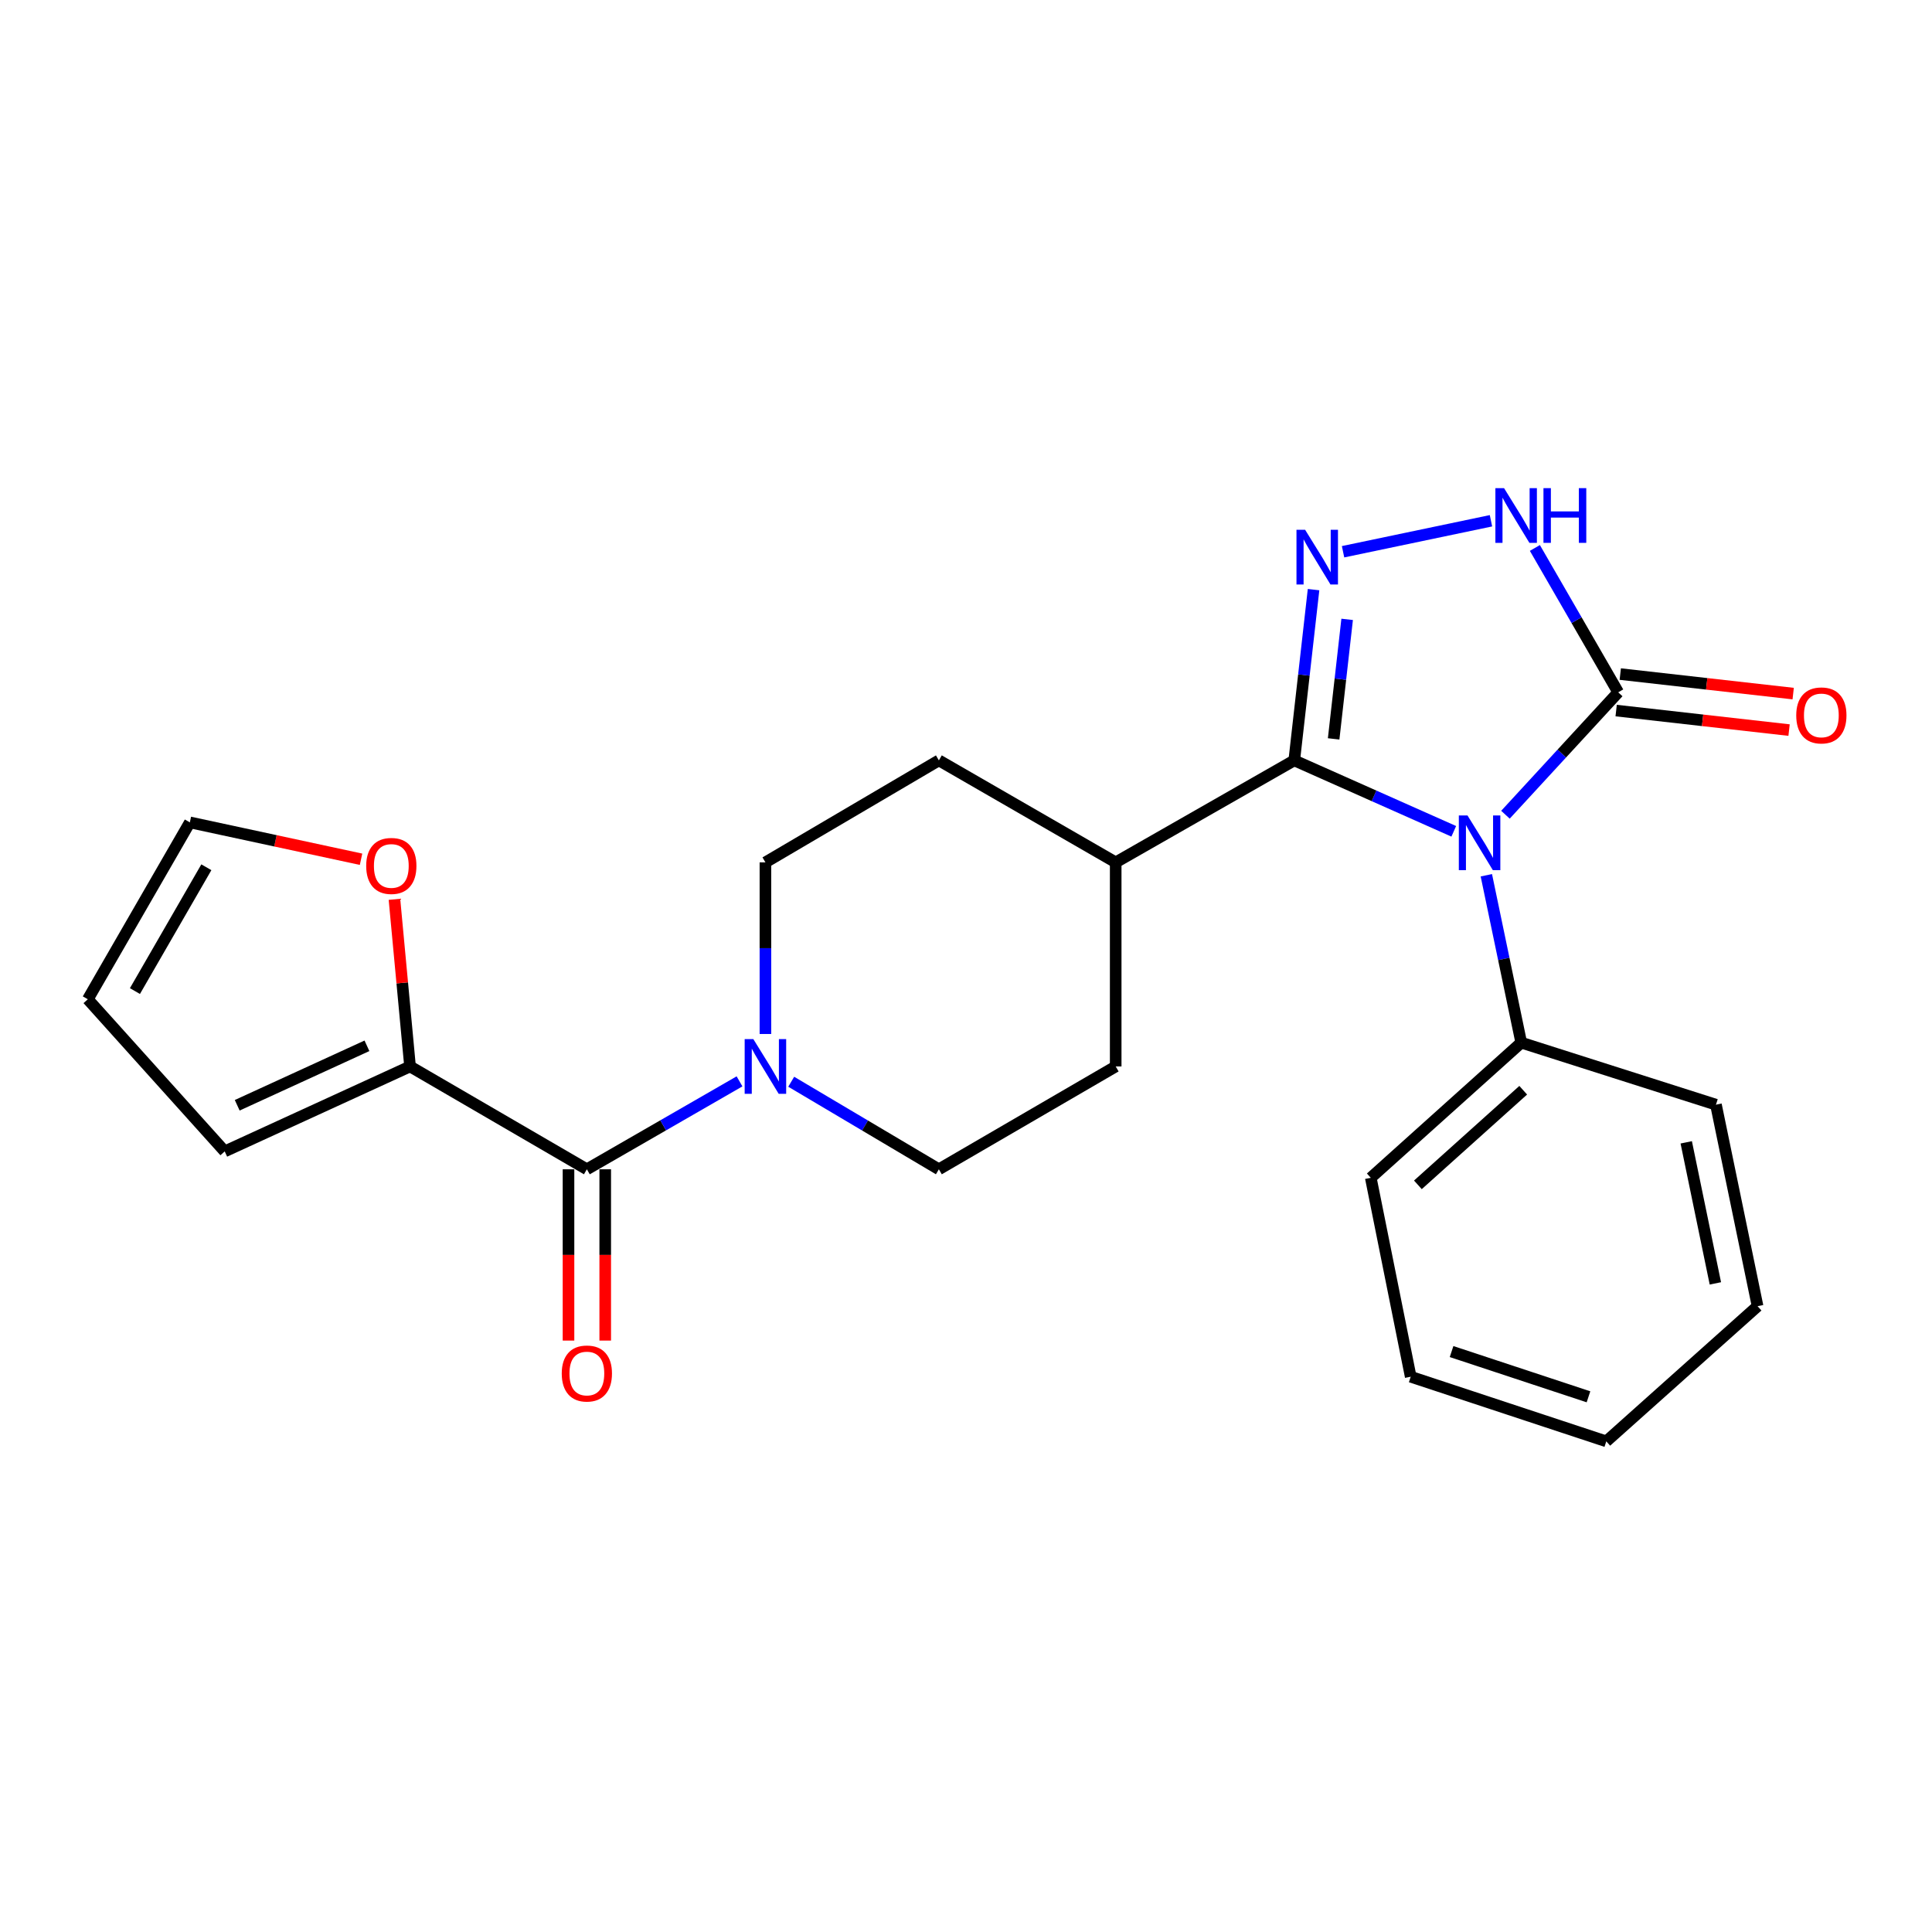 <?xml version='1.0' encoding='iso-8859-1'?>
<svg version='1.1' baseProfile='full'
              xmlns='http://www.w3.org/2000/svg'
                      xmlns:rdkit='http://www.rdkit.org/xml'
                      xmlns:xlink='http://www.w3.org/1999/xlink'
                  xml:space='preserve'
width='1000px' height='1000px' viewBox='0 0 1000 1000'>
<!-- END OF HEADER -->
<rect style='opacity:1.0;fill:#FFFFFF;stroke:none' width='1000' height='1000' x='0' y='0'> </rect>
<path class='bond-0' d='M 752.465,430.289 L 711.184,411.93' style='fill:none;fill-rule:evenodd;stroke:#0000FF;stroke-width:6px;stroke-linecap:butt;stroke-linejoin:miter;stroke-opacity:1' />
<path class='bond-0' d='M 711.184,411.93 L 669.904,393.571' style='fill:none;fill-rule:evenodd;stroke:#000000;stroke-width:6px;stroke-linecap:butt;stroke-linejoin:miter;stroke-opacity:1' />
<path class='bond-2' d='M 779.217,421.701 L 808.401,390.022' style='fill:none;fill-rule:evenodd;stroke:#0000FF;stroke-width:6px;stroke-linecap:butt;stroke-linejoin:miter;stroke-opacity:1' />
<path class='bond-2' d='M 808.401,390.022 L 837.584,358.343' style='fill:none;fill-rule:evenodd;stroke:#000000;stroke-width:6px;stroke-linecap:butt;stroke-linejoin:miter;stroke-opacity:1' />
<path class='bond-7' d='M 769.332,453.035 L 778.363,496.351' style='fill:none;fill-rule:evenodd;stroke:#0000FF;stroke-width:6px;stroke-linecap:butt;stroke-linejoin:miter;stroke-opacity:1' />
<path class='bond-7' d='M 778.363,496.351 L 787.393,539.667' style='fill:none;fill-rule:evenodd;stroke:#000000;stroke-width:6px;stroke-linecap:butt;stroke-linejoin:miter;stroke-opacity:1' />
<path class='bond-1' d='M 669.904,393.571 L 674.899,349.381' style='fill:none;fill-rule:evenodd;stroke:#000000;stroke-width:6px;stroke-linecap:butt;stroke-linejoin:miter;stroke-opacity:1' />
<path class='bond-1' d='M 674.899,349.381 L 679.894,305.19' style='fill:none;fill-rule:evenodd;stroke:#0000FF;stroke-width:6px;stroke-linecap:butt;stroke-linejoin:miter;stroke-opacity:1' />
<path class='bond-1' d='M 690.29,382.449 L 693.787,351.516' style='fill:none;fill-rule:evenodd;stroke:#000000;stroke-width:6px;stroke-linecap:butt;stroke-linejoin:miter;stroke-opacity:1' />
<path class='bond-1' d='M 693.787,351.516 L 697.283,320.583' style='fill:none;fill-rule:evenodd;stroke:#0000FF;stroke-width:6px;stroke-linecap:butt;stroke-linejoin:miter;stroke-opacity:1' />
<path class='bond-8' d='M 669.904,393.571 L 577.483,446.36' style='fill:none;fill-rule:evenodd;stroke:#000000;stroke-width:6px;stroke-linecap:butt;stroke-linejoin:miter;stroke-opacity:1' />
<path class='bond-24' d='M 695.164,285.584 L 771.725,269.549' style='fill:none;fill-rule:evenodd;stroke:#0000FF;stroke-width:6px;stroke-linecap:butt;stroke-linejoin:miter;stroke-opacity:1' />
<path class='bond-3' d='M 837.584,358.343 L 816.018,320.983' style='fill:none;fill-rule:evenodd;stroke:#000000;stroke-width:6px;stroke-linecap:butt;stroke-linejoin:miter;stroke-opacity:1' />
<path class='bond-3' d='M 816.018,320.983 L 794.452,283.623' style='fill:none;fill-rule:evenodd;stroke:#0000FF;stroke-width:6px;stroke-linecap:butt;stroke-linejoin:miter;stroke-opacity:1' />
<path class='bond-10' d='M 836.518,367.787 L 881.268,372.839' style='fill:none;fill-rule:evenodd;stroke:#000000;stroke-width:6px;stroke-linecap:butt;stroke-linejoin:miter;stroke-opacity:1' />
<path class='bond-10' d='M 881.268,372.839 L 926.018,377.89' style='fill:none;fill-rule:evenodd;stroke:#FF0000;stroke-width:6px;stroke-linecap:butt;stroke-linejoin:miter;stroke-opacity:1' />
<path class='bond-10' d='M 838.65,348.899 L 883.4,353.951' style='fill:none;fill-rule:evenodd;stroke:#000000;stroke-width:6px;stroke-linecap:butt;stroke-linejoin:miter;stroke-opacity:1' />
<path class='bond-10' d='M 883.4,353.951 L 928.15,359.003' style='fill:none;fill-rule:evenodd;stroke:#FF0000;stroke-width:6px;stroke-linecap:butt;stroke-linejoin:miter;stroke-opacity:1' />
<path class='bond-4' d='M 303.76,605.223 L 343.267,582.468' style='fill:none;fill-rule:evenodd;stroke:#000000;stroke-width:6px;stroke-linecap:butt;stroke-linejoin:miter;stroke-opacity:1' />
<path class='bond-4' d='M 343.267,582.468 L 382.774,559.713' style='fill:none;fill-rule:evenodd;stroke:#0000FF;stroke-width:6px;stroke-linecap:butt;stroke-linejoin:miter;stroke-opacity:1' />
<path class='bond-6' d='M 303.76,605.223 L 212.238,551.991' style='fill:none;fill-rule:evenodd;stroke:#000000;stroke-width:6px;stroke-linecap:butt;stroke-linejoin:miter;stroke-opacity:1' />
<path class='bond-13' d='M 294.256,605.223 L 294.256,649.553' style='fill:none;fill-rule:evenodd;stroke:#000000;stroke-width:6px;stroke-linecap:butt;stroke-linejoin:miter;stroke-opacity:1' />
<path class='bond-13' d='M 294.256,649.553 L 294.256,693.883' style='fill:none;fill-rule:evenodd;stroke:#FF0000;stroke-width:6px;stroke-linecap:butt;stroke-linejoin:miter;stroke-opacity:1' />
<path class='bond-13' d='M 313.264,605.223 L 313.264,649.553' style='fill:none;fill-rule:evenodd;stroke:#000000;stroke-width:6px;stroke-linecap:butt;stroke-linejoin:miter;stroke-opacity:1' />
<path class='bond-13' d='M 313.264,649.553 L 313.264,693.883' style='fill:none;fill-rule:evenodd;stroke:#FF0000;stroke-width:6px;stroke-linecap:butt;stroke-linejoin:miter;stroke-opacity:1' />
<path class='bond-5' d='M 396.181,535.19 L 396.181,490.775' style='fill:none;fill-rule:evenodd;stroke:#0000FF;stroke-width:6px;stroke-linecap:butt;stroke-linejoin:miter;stroke-opacity:1' />
<path class='bond-5' d='M 396.181,490.775 L 396.181,446.36' style='fill:none;fill-rule:evenodd;stroke:#000000;stroke-width:6px;stroke-linecap:butt;stroke-linejoin:miter;stroke-opacity:1' />
<path class='bond-26' d='M 409.53,559.906 L 447.745,582.564' style='fill:none;fill-rule:evenodd;stroke:#0000FF;stroke-width:6px;stroke-linecap:butt;stroke-linejoin:miter;stroke-opacity:1' />
<path class='bond-26' d='M 447.745,582.564 L 485.961,605.223' style='fill:none;fill-rule:evenodd;stroke:#000000;stroke-width:6px;stroke-linecap:butt;stroke-linejoin:miter;stroke-opacity:1' />
<path class='bond-9' d='M 212.238,551.991 L 208.201,508.741' style='fill:none;fill-rule:evenodd;stroke:#000000;stroke-width:6px;stroke-linecap:butt;stroke-linejoin:miter;stroke-opacity:1' />
<path class='bond-9' d='M 208.201,508.741 L 204.165,465.491' style='fill:none;fill-rule:evenodd;stroke:#FF0000;stroke-width:6px;stroke-linecap:butt;stroke-linejoin:miter;stroke-opacity:1' />
<path class='bond-14' d='M 212.238,551.991 L 116.311,595.962' style='fill:none;fill-rule:evenodd;stroke:#000000;stroke-width:6px;stroke-linecap:butt;stroke-linejoin:miter;stroke-opacity:1' />
<path class='bond-14' d='M 189.928,541.307 L 122.78,572.087' style='fill:none;fill-rule:evenodd;stroke:#000000;stroke-width:6px;stroke-linecap:butt;stroke-linejoin:miter;stroke-opacity:1' />
<path class='bond-19' d='M 787.393,539.667 L 709.514,609.627' style='fill:none;fill-rule:evenodd;stroke:#000000;stroke-width:6px;stroke-linecap:butt;stroke-linejoin:miter;stroke-opacity:1' />
<path class='bond-19' d='M 788.414,564.302 L 733.898,613.273' style='fill:none;fill-rule:evenodd;stroke:#000000;stroke-width:6px;stroke-linecap:butt;stroke-linejoin:miter;stroke-opacity:1' />
<path class='bond-20' d='M 787.393,539.667 L 888.177,571.78' style='fill:none;fill-rule:evenodd;stroke:#000000;stroke-width:6px;stroke-linecap:butt;stroke-linejoin:miter;stroke-opacity:1' />
<path class='bond-17' d='M 577.483,446.36 L 577.483,551.991' style='fill:none;fill-rule:evenodd;stroke:#000000;stroke-width:6px;stroke-linecap:butt;stroke-linejoin:miter;stroke-opacity:1' />
<path class='bond-18' d='M 577.483,446.36 L 485.961,393.571' style='fill:none;fill-rule:evenodd;stroke:#000000;stroke-width:6px;stroke-linecap:butt;stroke-linejoin:miter;stroke-opacity:1' />
<path class='bond-15' d='M 186.877,444.749 L 142.571,435.206' style='fill:none;fill-rule:evenodd;stroke:#FF0000;stroke-width:6px;stroke-linecap:butt;stroke-linejoin:miter;stroke-opacity:1' />
<path class='bond-15' d='M 142.571,435.206 L 98.265,425.663' style='fill:none;fill-rule:evenodd;stroke:#000000;stroke-width:6px;stroke-linecap:butt;stroke-linejoin:miter;stroke-opacity:1' />
<path class='bond-11' d='M 396.181,446.36 L 485.961,393.571' style='fill:none;fill-rule:evenodd;stroke:#000000;stroke-width:6px;stroke-linecap:butt;stroke-linejoin:miter;stroke-opacity:1' />
<path class='bond-12' d='M 485.961,605.223 L 577.483,551.991' style='fill:none;fill-rule:evenodd;stroke:#000000;stroke-width:6px;stroke-linecap:butt;stroke-linejoin:miter;stroke-opacity:1' />
<path class='bond-16' d='M 116.311,595.962 L 45.455,517.217' style='fill:none;fill-rule:evenodd;stroke:#000000;stroke-width:6px;stroke-linecap:butt;stroke-linejoin:miter;stroke-opacity:1' />
<path class='bond-27' d='M 98.265,425.663 L 45.455,517.217' style='fill:none;fill-rule:evenodd;stroke:#000000;stroke-width:6px;stroke-linecap:butt;stroke-linejoin:miter;stroke-opacity:1' />
<path class='bond-27' d='M 106.808,448.893 L 69.841,512.981' style='fill:none;fill-rule:evenodd;stroke:#000000;stroke-width:6px;stroke-linecap:butt;stroke-linejoin:miter;stroke-opacity:1' />
<path class='bond-22' d='M 709.514,609.627 L 730.18,712.596' style='fill:none;fill-rule:evenodd;stroke:#000000;stroke-width:6px;stroke-linecap:butt;stroke-linejoin:miter;stroke-opacity:1' />
<path class='bond-21' d='M 888.177,571.78 L 909.719,676.08' style='fill:none;fill-rule:evenodd;stroke:#000000;stroke-width:6px;stroke-linecap:butt;stroke-linejoin:miter;stroke-opacity:1' />
<path class='bond-21' d='M 872.793,591.27 L 887.873,664.28' style='fill:none;fill-rule:evenodd;stroke:#000000;stroke-width:6px;stroke-linecap:butt;stroke-linejoin:miter;stroke-opacity:1' />
<path class='bond-23' d='M 909.719,676.08 L 831.417,746.05' style='fill:none;fill-rule:evenodd;stroke:#000000;stroke-width:6px;stroke-linecap:butt;stroke-linejoin:miter;stroke-opacity:1' />
<path class='bond-25' d='M 730.18,712.596 L 831.417,746.05' style='fill:none;fill-rule:evenodd;stroke:#000000;stroke-width:6px;stroke-linecap:butt;stroke-linejoin:miter;stroke-opacity:1' />
<path class='bond-25' d='M 751.329,699.566 L 822.196,722.984' style='fill:none;fill-rule:evenodd;stroke:#000000;stroke-width:6px;stroke-linecap:butt;stroke-linejoin:miter;stroke-opacity:1' />
<path  class='atom-0' d='M 759.57 422.073
L 768.85 437.073
Q 769.77 438.553, 771.25 441.233
Q 772.73 443.913, 772.81 444.073
L 772.81 422.073
L 776.57 422.073
L 776.57 450.393
L 772.69 450.393
L 762.73 433.993
Q 761.57 432.073, 760.33 429.873
Q 759.13 427.673, 758.77 426.993
L 758.77 450.393
L 755.09 450.393
L 755.09 422.073
L 759.57 422.073
' fill='#0000FF'/>
<path  class='atom-2' d='M 675.534 274.224
L 684.814 289.224
Q 685.734 290.704, 687.214 293.384
Q 688.694 296.064, 688.774 296.224
L 688.774 274.224
L 692.534 274.224
L 692.534 302.544
L 688.654 302.544
L 678.694 286.144
Q 677.534 284.224, 676.294 282.024
Q 675.094 279.824, 674.734 279.144
L 674.734 302.544
L 671.054 302.544
L 671.054 274.224
L 675.534 274.224
' fill='#0000FF'/>
<path  class='atom-4' d='M 778.493 252.661
L 787.773 267.661
Q 788.693 269.141, 790.173 271.821
Q 791.653 274.501, 791.733 274.661
L 791.733 252.661
L 795.493 252.661
L 795.493 280.981
L 791.613 280.981
L 781.653 264.581
Q 780.493 262.661, 779.253 260.461
Q 778.053 258.261, 777.693 257.581
L 777.693 280.981
L 774.013 280.981
L 774.013 252.661
L 778.493 252.661
' fill='#0000FF'/>
<path  class='atom-4' d='M 798.893 252.661
L 802.733 252.661
L 802.733 264.701
L 817.213 264.701
L 817.213 252.661
L 821.053 252.661
L 821.053 280.981
L 817.213 280.981
L 817.213 267.901
L 802.733 267.901
L 802.733 280.981
L 798.893 280.981
L 798.893 252.661
' fill='#0000FF'/>
<path  class='atom-6' d='M 389.921 537.831
L 399.201 552.831
Q 400.121 554.311, 401.601 556.991
Q 403.081 559.671, 403.161 559.831
L 403.161 537.831
L 406.921 537.831
L 406.921 566.151
L 403.041 566.151
L 393.081 549.751
Q 391.921 547.831, 390.681 545.631
Q 389.481 543.431, 389.121 542.751
L 389.121 566.151
L 385.441 566.151
L 385.441 537.831
L 389.921 537.831
' fill='#0000FF'/>
<path  class='atom-10' d='M 189.544 448.204
Q 189.544 441.404, 192.904 437.604
Q 196.264 433.804, 202.544 433.804
Q 208.824 433.804, 212.184 437.604
Q 215.544 441.404, 215.544 448.204
Q 215.544 455.084, 212.144 459.004
Q 208.744 462.884, 202.544 462.884
Q 196.304 462.884, 192.904 459.004
Q 189.544 455.124, 189.544 448.204
M 202.544 459.684
Q 206.864 459.684, 209.184 456.804
Q 211.544 453.884, 211.544 448.204
Q 211.544 442.644, 209.184 439.844
Q 206.864 437.004, 202.544 437.004
Q 198.224 437.004, 195.864 439.804
Q 193.544 442.604, 193.544 448.204
Q 193.544 453.924, 195.864 456.804
Q 198.224 459.684, 202.544 459.684
' fill='#FF0000'/>
<path  class='atom-11' d='M 929.729 370.293
Q 929.729 363.493, 933.089 359.693
Q 936.449 355.893, 942.729 355.893
Q 949.009 355.893, 952.369 359.693
Q 955.729 363.493, 955.729 370.293
Q 955.729 377.173, 952.329 381.093
Q 948.929 384.973, 942.729 384.973
Q 936.489 384.973, 933.089 381.093
Q 929.729 377.213, 929.729 370.293
M 942.729 381.773
Q 947.049 381.773, 949.369 378.893
Q 951.729 375.973, 951.729 370.293
Q 951.729 364.733, 949.369 361.933
Q 947.049 359.093, 942.729 359.093
Q 938.409 359.093, 936.049 361.893
Q 933.729 364.693, 933.729 370.293
Q 933.729 376.013, 936.049 378.893
Q 938.409 381.773, 942.729 381.773
' fill='#FF0000'/>
<path  class='atom-14' d='M 290.76 710.923
Q 290.76 704.123, 294.12 700.323
Q 297.48 696.523, 303.76 696.523
Q 310.04 696.523, 313.4 700.323
Q 316.76 704.123, 316.76 710.923
Q 316.76 717.803, 313.36 721.723
Q 309.96 725.603, 303.76 725.603
Q 297.52 725.603, 294.12 721.723
Q 290.76 717.843, 290.76 710.923
M 303.76 722.403
Q 308.08 722.403, 310.4 719.523
Q 312.76 716.603, 312.76 710.923
Q 312.76 705.363, 310.4 702.563
Q 308.08 699.723, 303.76 699.723
Q 299.44 699.723, 297.08 702.523
Q 294.76 705.323, 294.76 710.923
Q 294.76 716.643, 297.08 719.523
Q 299.44 722.403, 303.76 722.403
' fill='#FF0000'/>
</svg>

